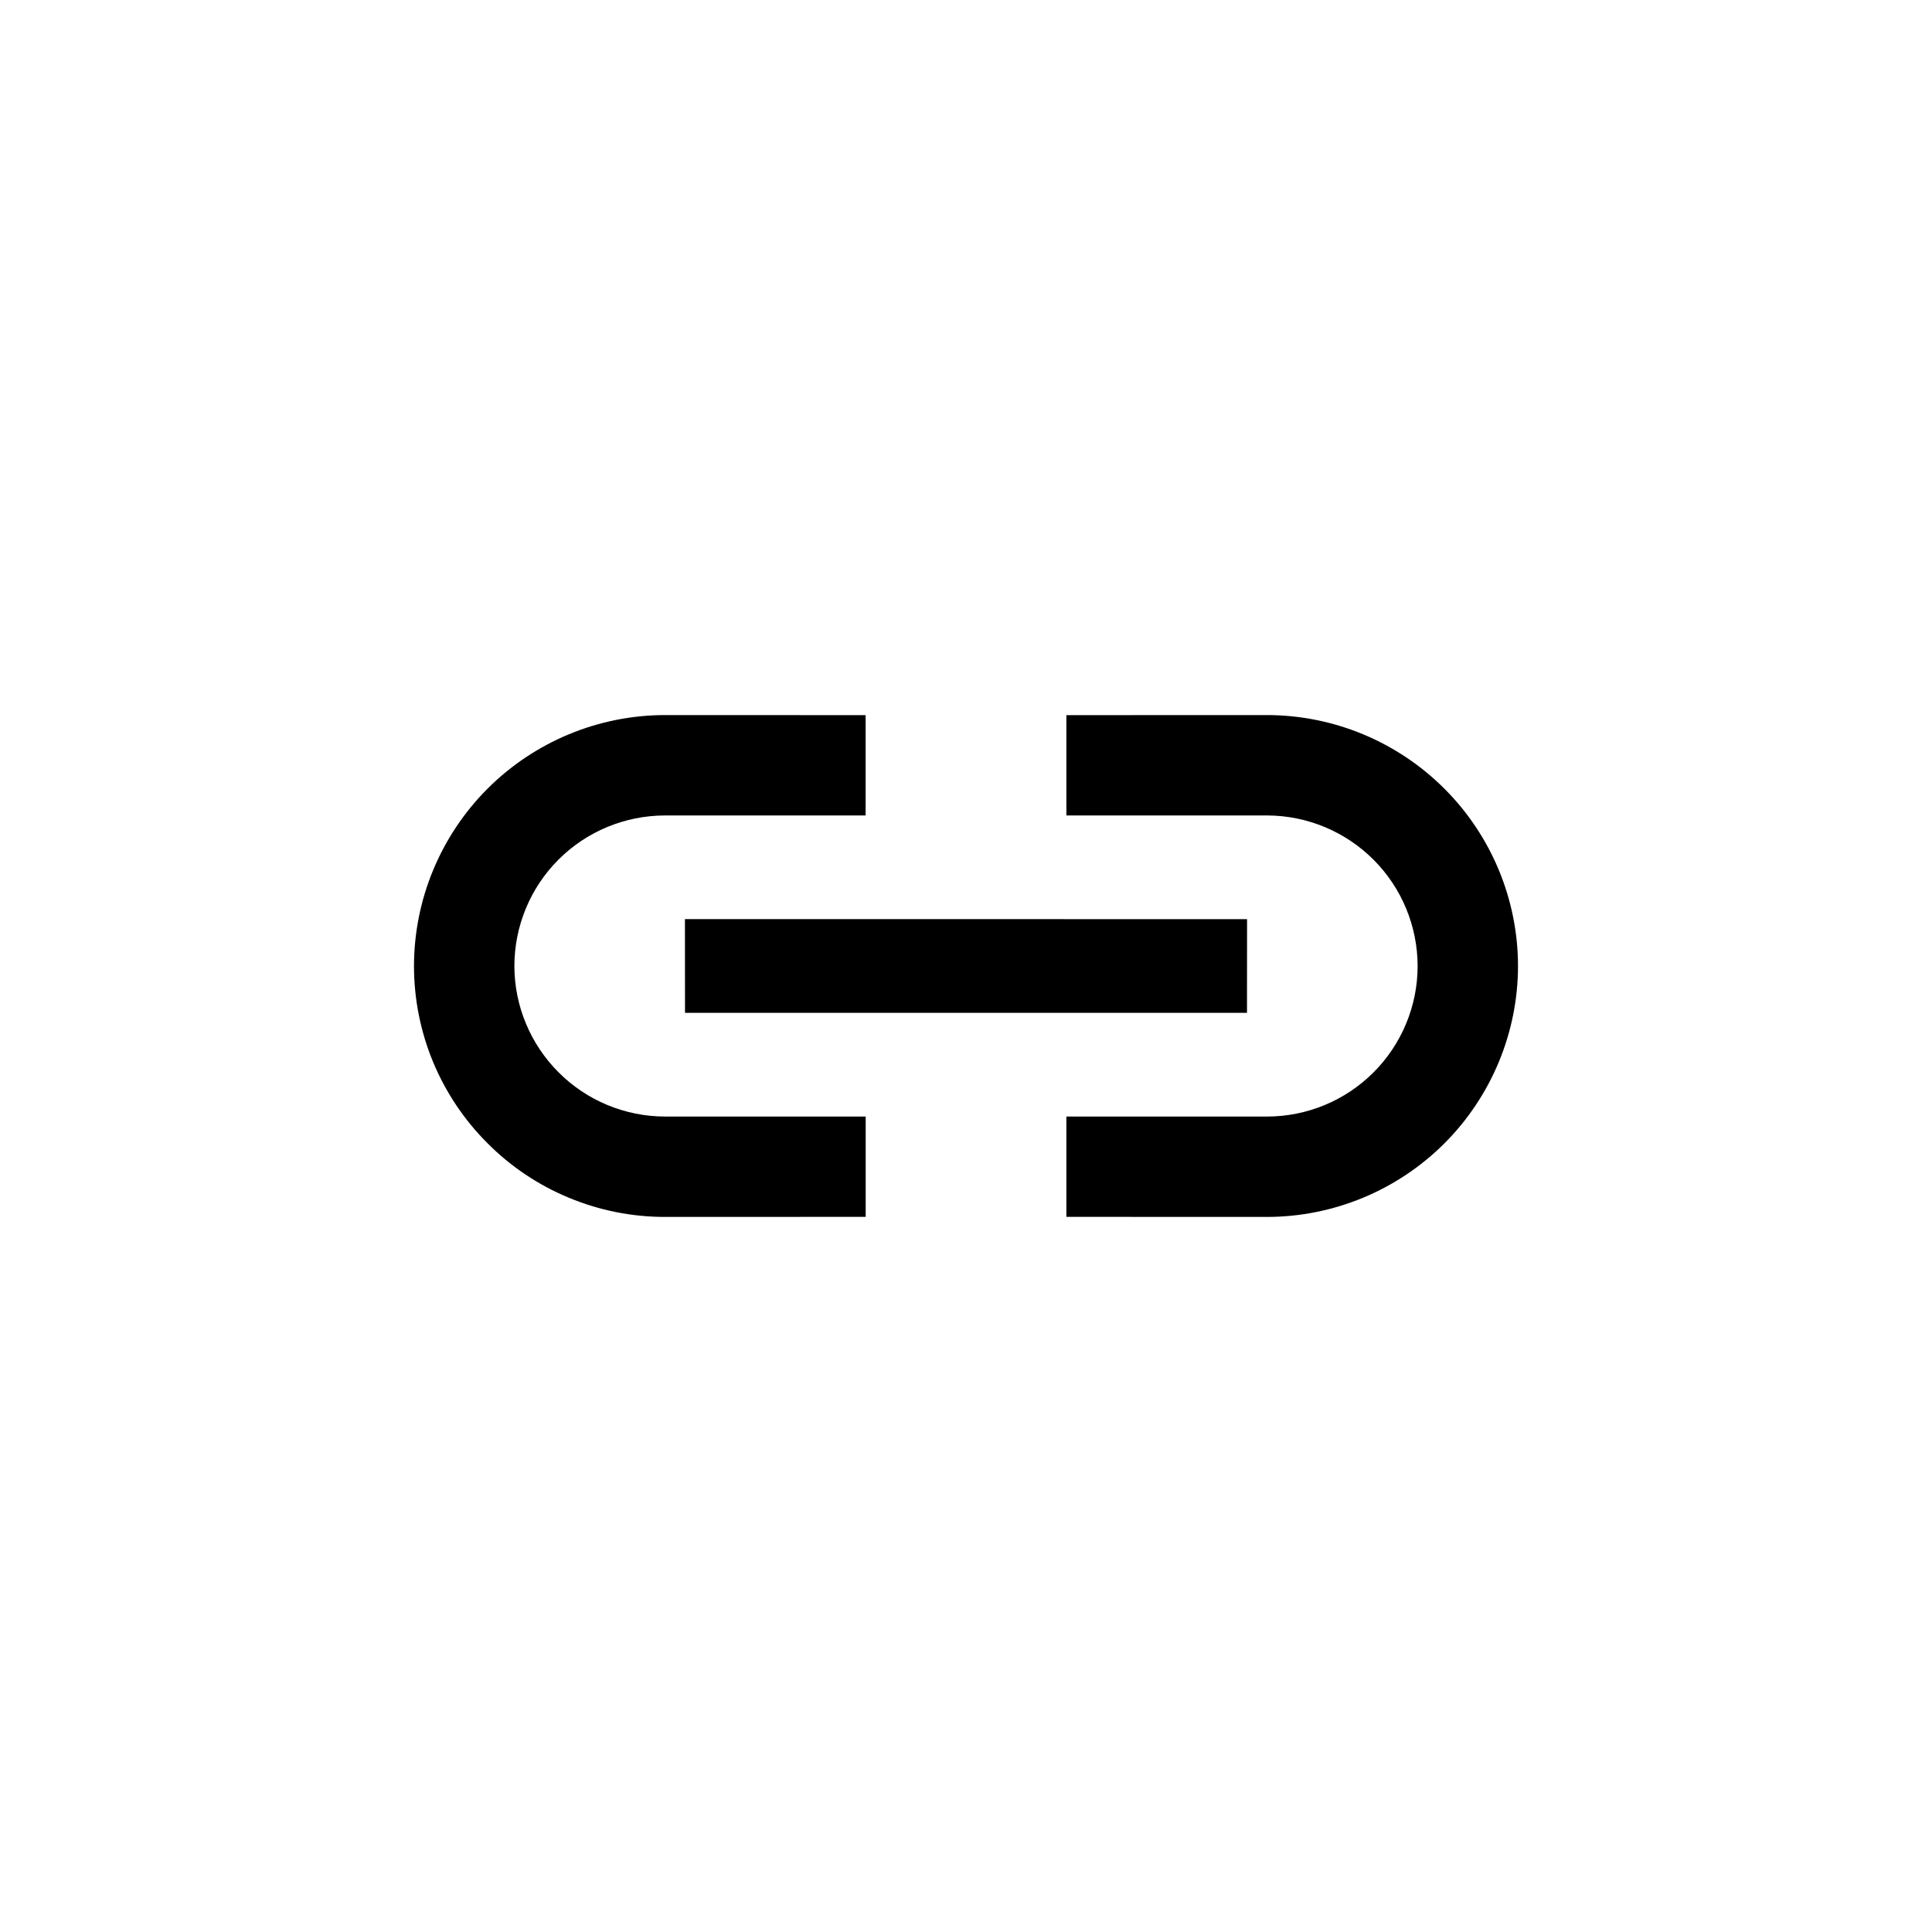 <svg width="25" height="25" viewBox="0 0 25 25" fill="none" xmlns="http://www.w3.org/2000/svg">
<path d="M5.357 12.5C5.357 12.926 5.441 13.348 5.604 13.742C5.768 14.136 6.007 14.493 6.309 14.794C6.61 15.097 6.968 15.336 7.362 15.499C7.755 15.663 8.178 15.747 8.604 15.747L11.202 15.746L11.202 14.448L8.604 14.448C8.088 14.447 7.593 14.242 7.228 13.876C6.863 13.511 6.657 13.016 6.656 12.5C6.657 11.983 6.862 11.488 7.227 11.123C7.592 10.758 8.088 10.553 8.604 10.552L11.201 10.552L11.201 9.254L8.604 9.253C7.743 9.254 6.918 9.597 6.309 10.205C5.701 10.814 5.358 11.639 5.357 12.5ZM16.396 15.747C17.257 15.746 18.082 15.403 18.691 14.795C19.299 14.186 19.642 13.361 19.643 12.5C19.642 11.639 19.299 10.814 18.691 10.206C18.082 9.597 17.257 9.254 16.396 9.253L13.799 9.254L13.799 10.552L16.396 10.552C16.913 10.553 17.407 10.759 17.773 11.124C18.138 11.489 18.343 11.984 18.344 12.5C18.344 13.017 18.138 13.512 17.773 13.877C17.408 14.242 16.913 14.448 16.396 14.448L13.799 14.448L13.799 15.746L16.396 15.747Z" fill="black"/>
<path d="M8.864 13.106L8.863 11.893L16.137 11.894L16.136 13.106L8.864 13.106Z" fill="black"/>
</svg>
